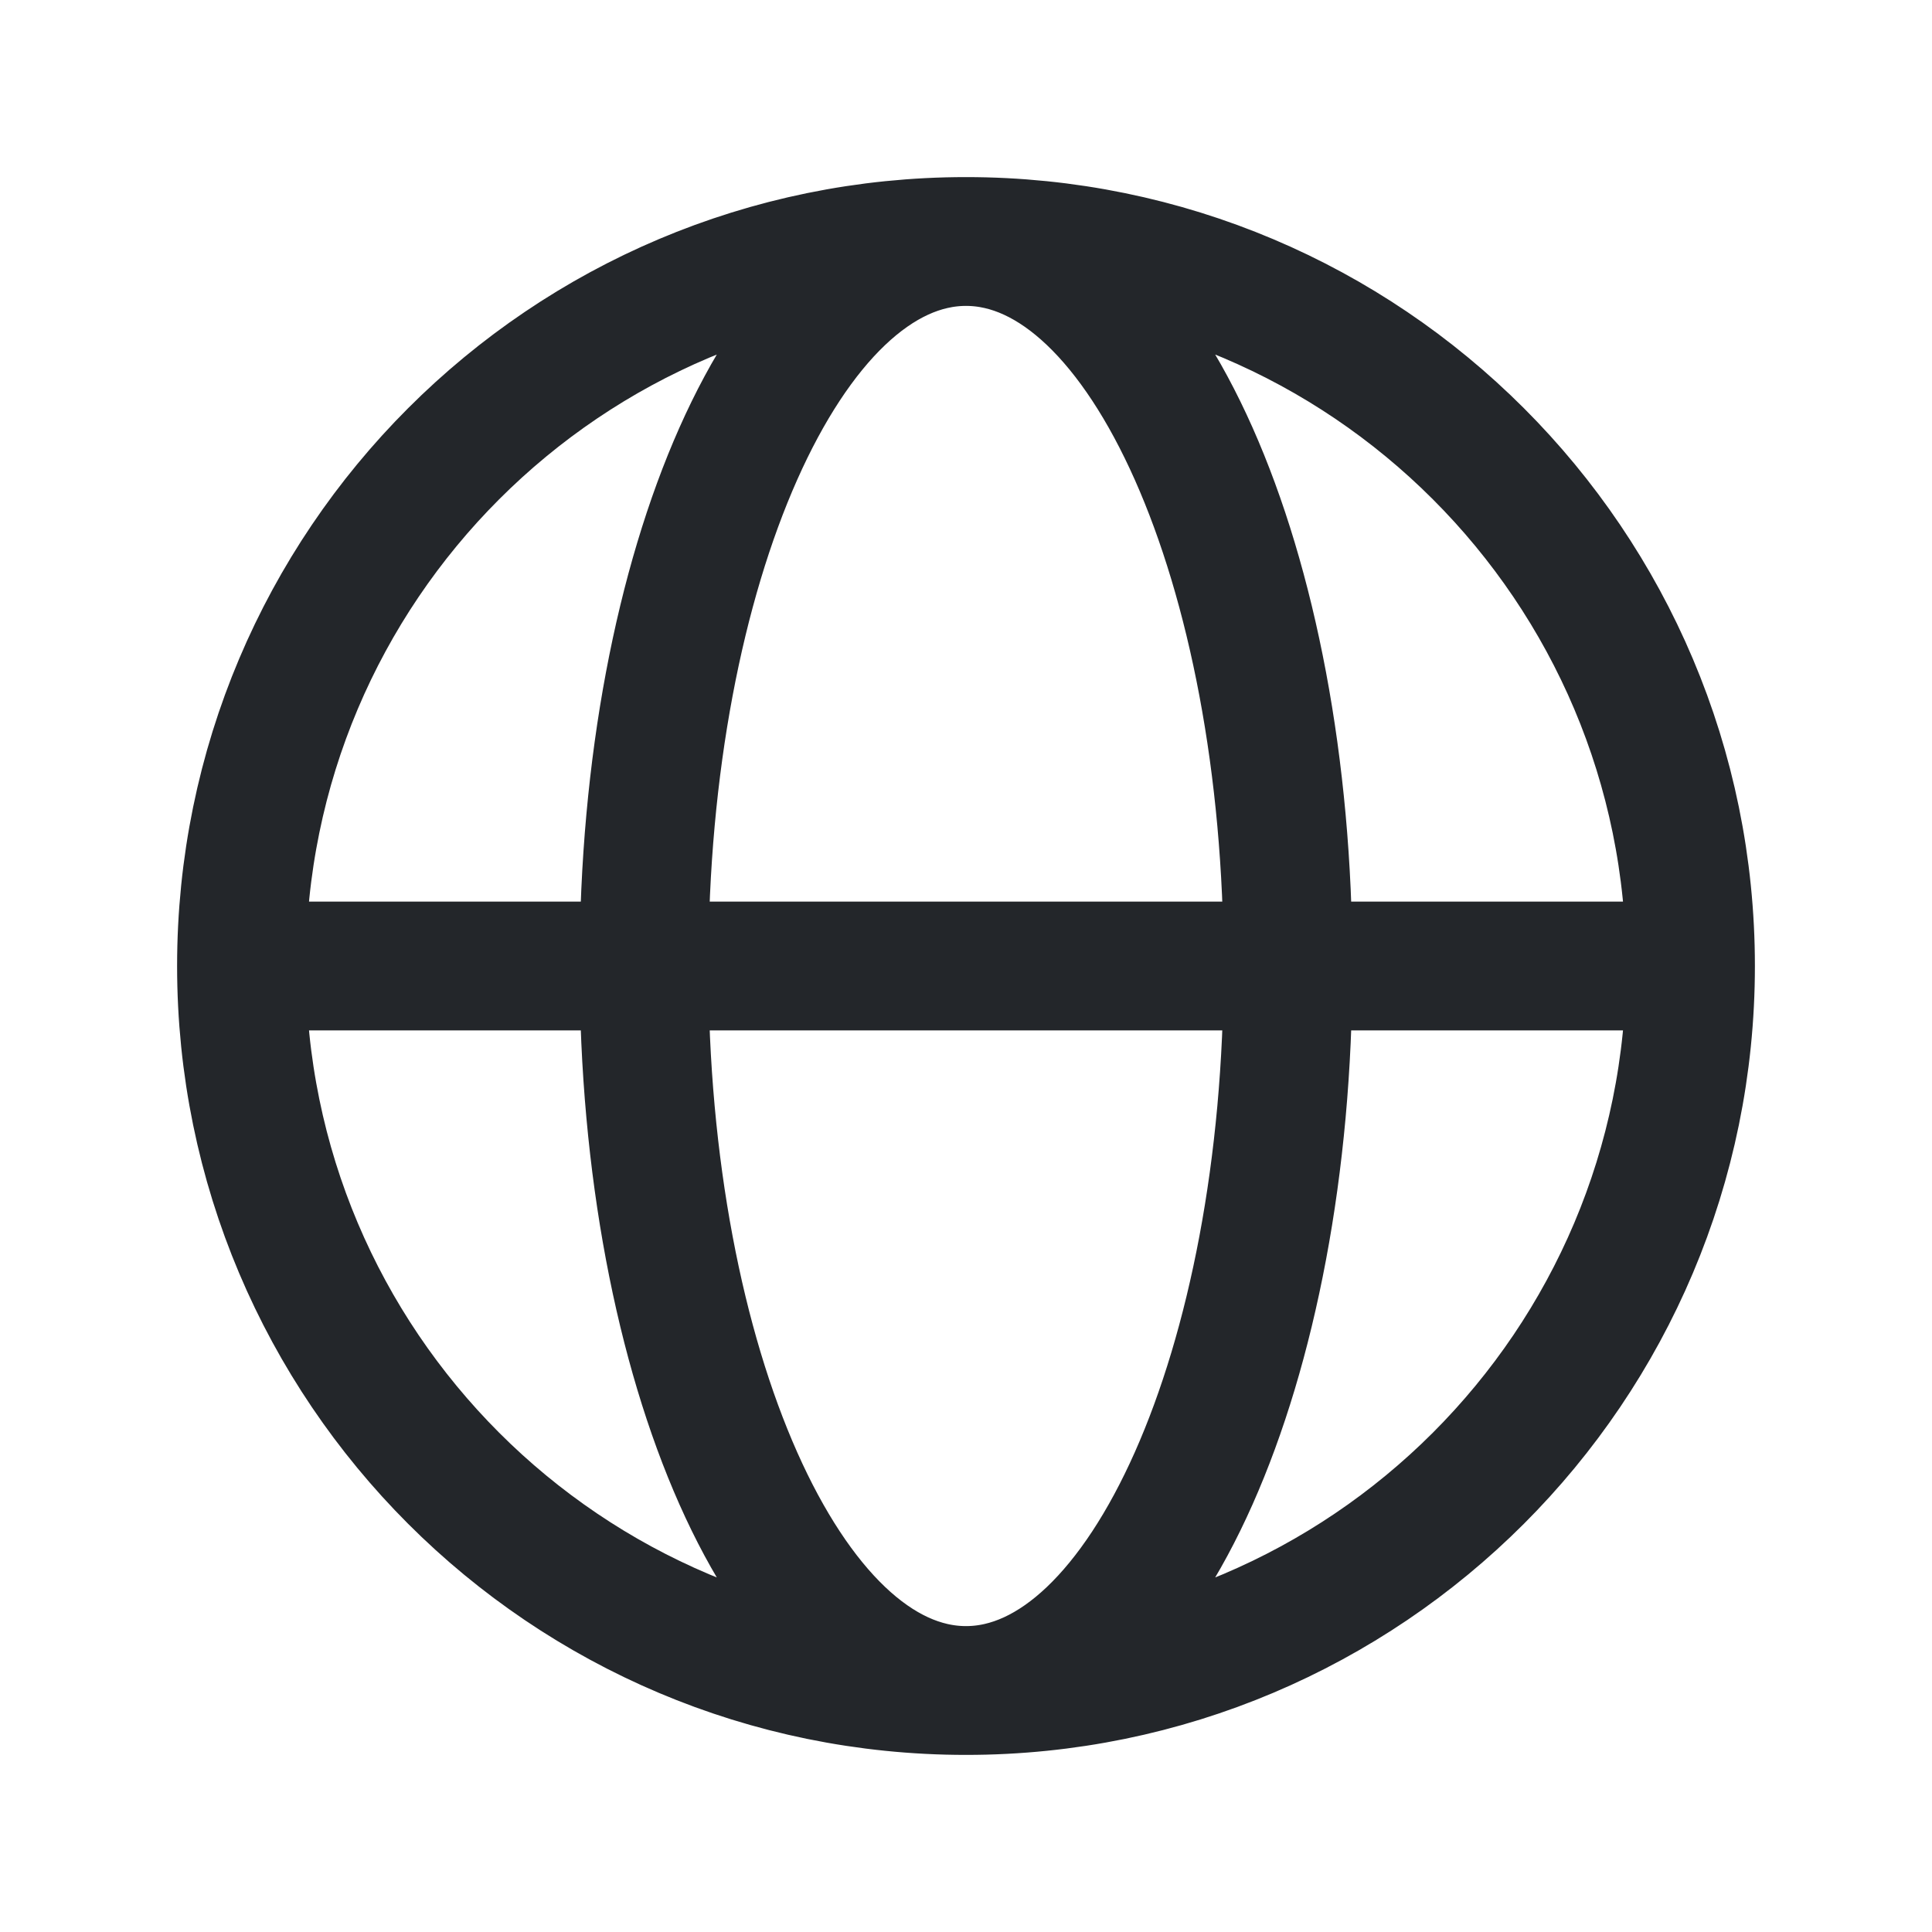 <svg width="24" height="24" viewBox="0 0 24 24" fill="none" xmlns="http://www.w3.org/2000/svg">
<g id="Navigation / Globe">
<path id="Vector" d="M3 12H8M3 12C3 16.971 7.029 21 12 21M3 12C3 7.029 7.029 3 12 3M8 12H16M8 12C8 16.971 9.791 21 12 21M8 12C8 7.029 9.791 3 12 3M16 12H21M16 12C16 7.029 14.209 3 12 3M16 12C16 16.971 14.209 21 12 21M21 12C21 7.029 16.971 3 12 3M21 12C21 16.971 16.971 21 12 21" stroke="#23262A" stroke-width="1.6" stroke-linecap="round" stroke-linejoin="round"/>
</g>
</svg>
